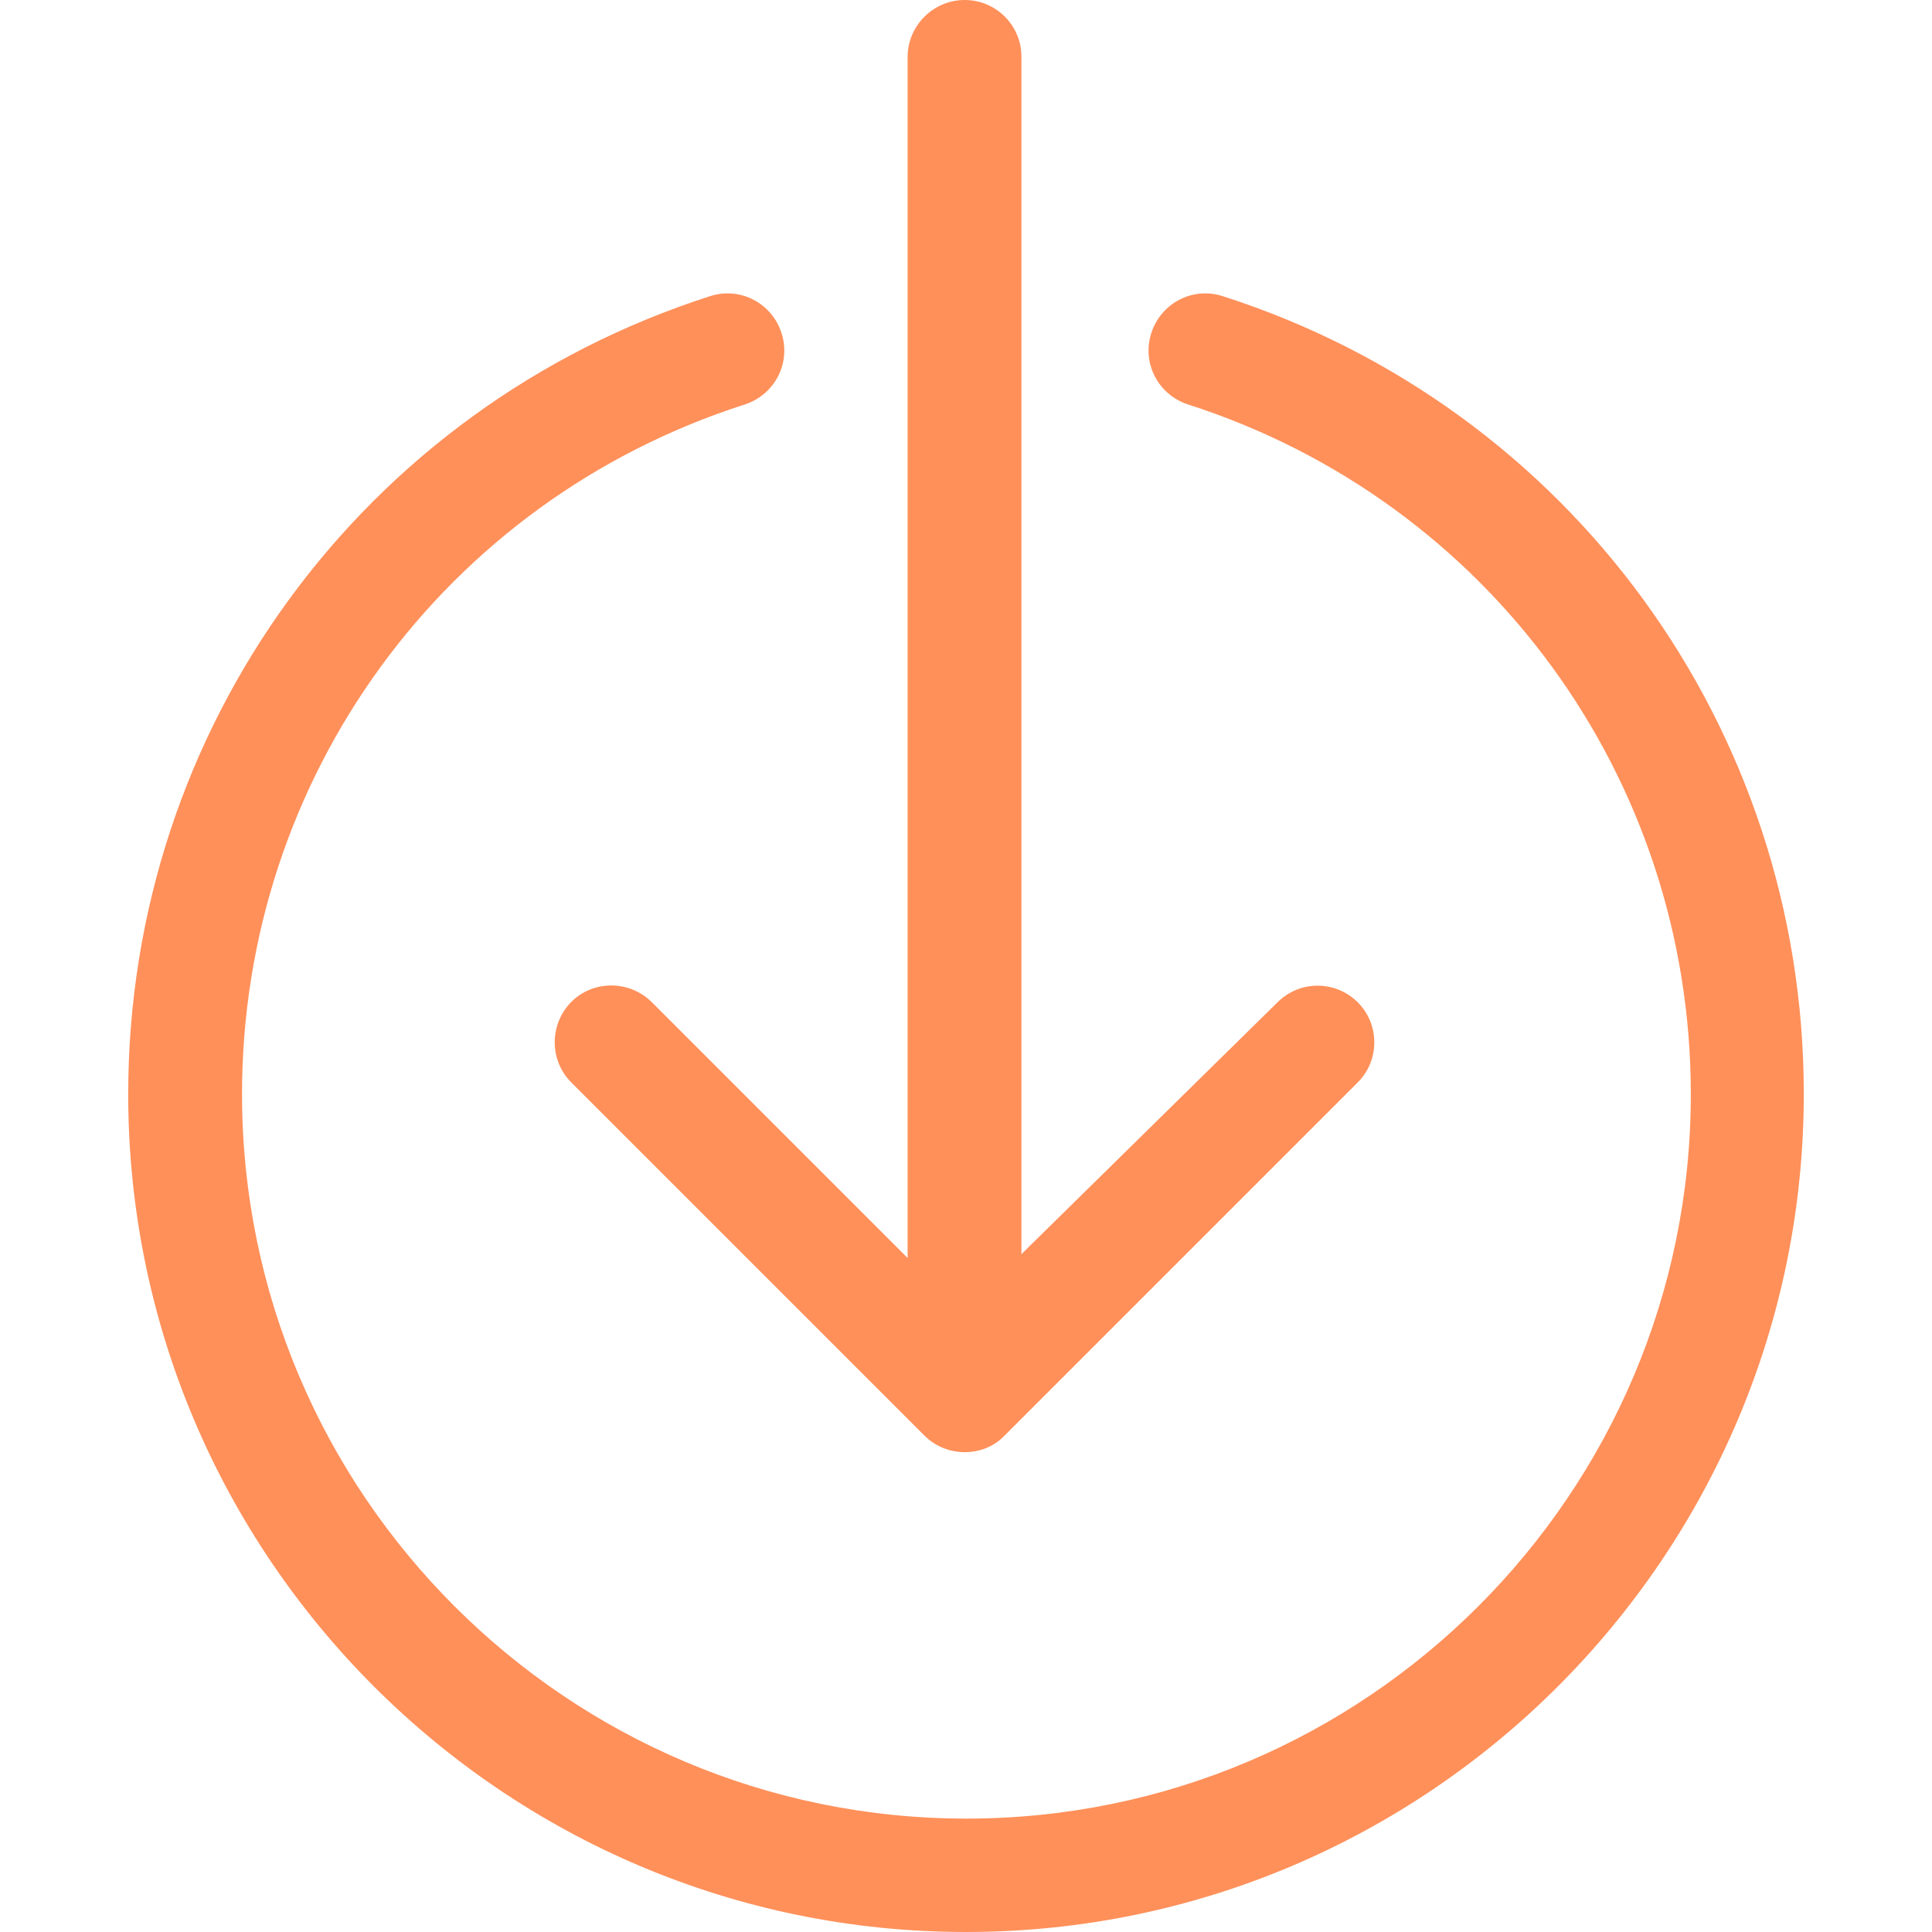 <?xml version="1.0" encoding="UTF-8"?> <!-- Generator: Adobe Illustrator 24.1.1, SVG Export Plug-In . SVG Version: 6.00 Build 0) --> <svg xmlns="http://www.w3.org/2000/svg" xmlns:xlink="http://www.w3.org/1999/xlink" id="Capa_1" x="0px" y="0px" viewBox="0 0 456.6 456.6" style="enable-background:new 0 0 456.6 456.6;" xml:space="preserve"> <style type="text/css"> .st0{fill:#FF905A;} </style> <g> <path class="st0" d="M228,343.2c-3.4,0-6.9-1.3-9.5-3.9l-83.5-83.5c-5.2-5.2-5.2-13.7,0-19c5.2-5.2,13.7-5.2,19,0l60.5,60.5v-284 C214.6,6,220.6,0,228,0c7.4,0,13.4,6,13.4,13.4v283l60.6-59.6c5.3-5.2,13.7-5.1,18.9,0.1c5.2,5.2,5.2,13.7,0,18.9l-83.5,83.5 C234.9,341.9,231.5,343.2,228,343.2z"></path> <path class="st0" d="M228.3,456.6c-109.2,0-198-88.8-198-198c0-86.4,55.3-162.2,137.5-188.6c7.1-2.3,14.6,1.6,16.9,8.7 c2.3,7.1-1.6,14.6-8.7,16.9c-71.1,22.8-118.8,88.3-118.8,163c0,94.4,76.8,171.2,171.2,171.2c94.4,0,171.2-76.8,171.2-171.2 c0-74.7-47.8-140.2-118.8-163c-7.1-2.3-11-9.8-8.7-16.9c2.3-7.1,9.8-11,16.9-8.7C371,96.3,426.3,172.1,426.3,258.5 C426.3,367.7,337.5,456.6,228.3,456.6z"></path> </g> </svg> 
